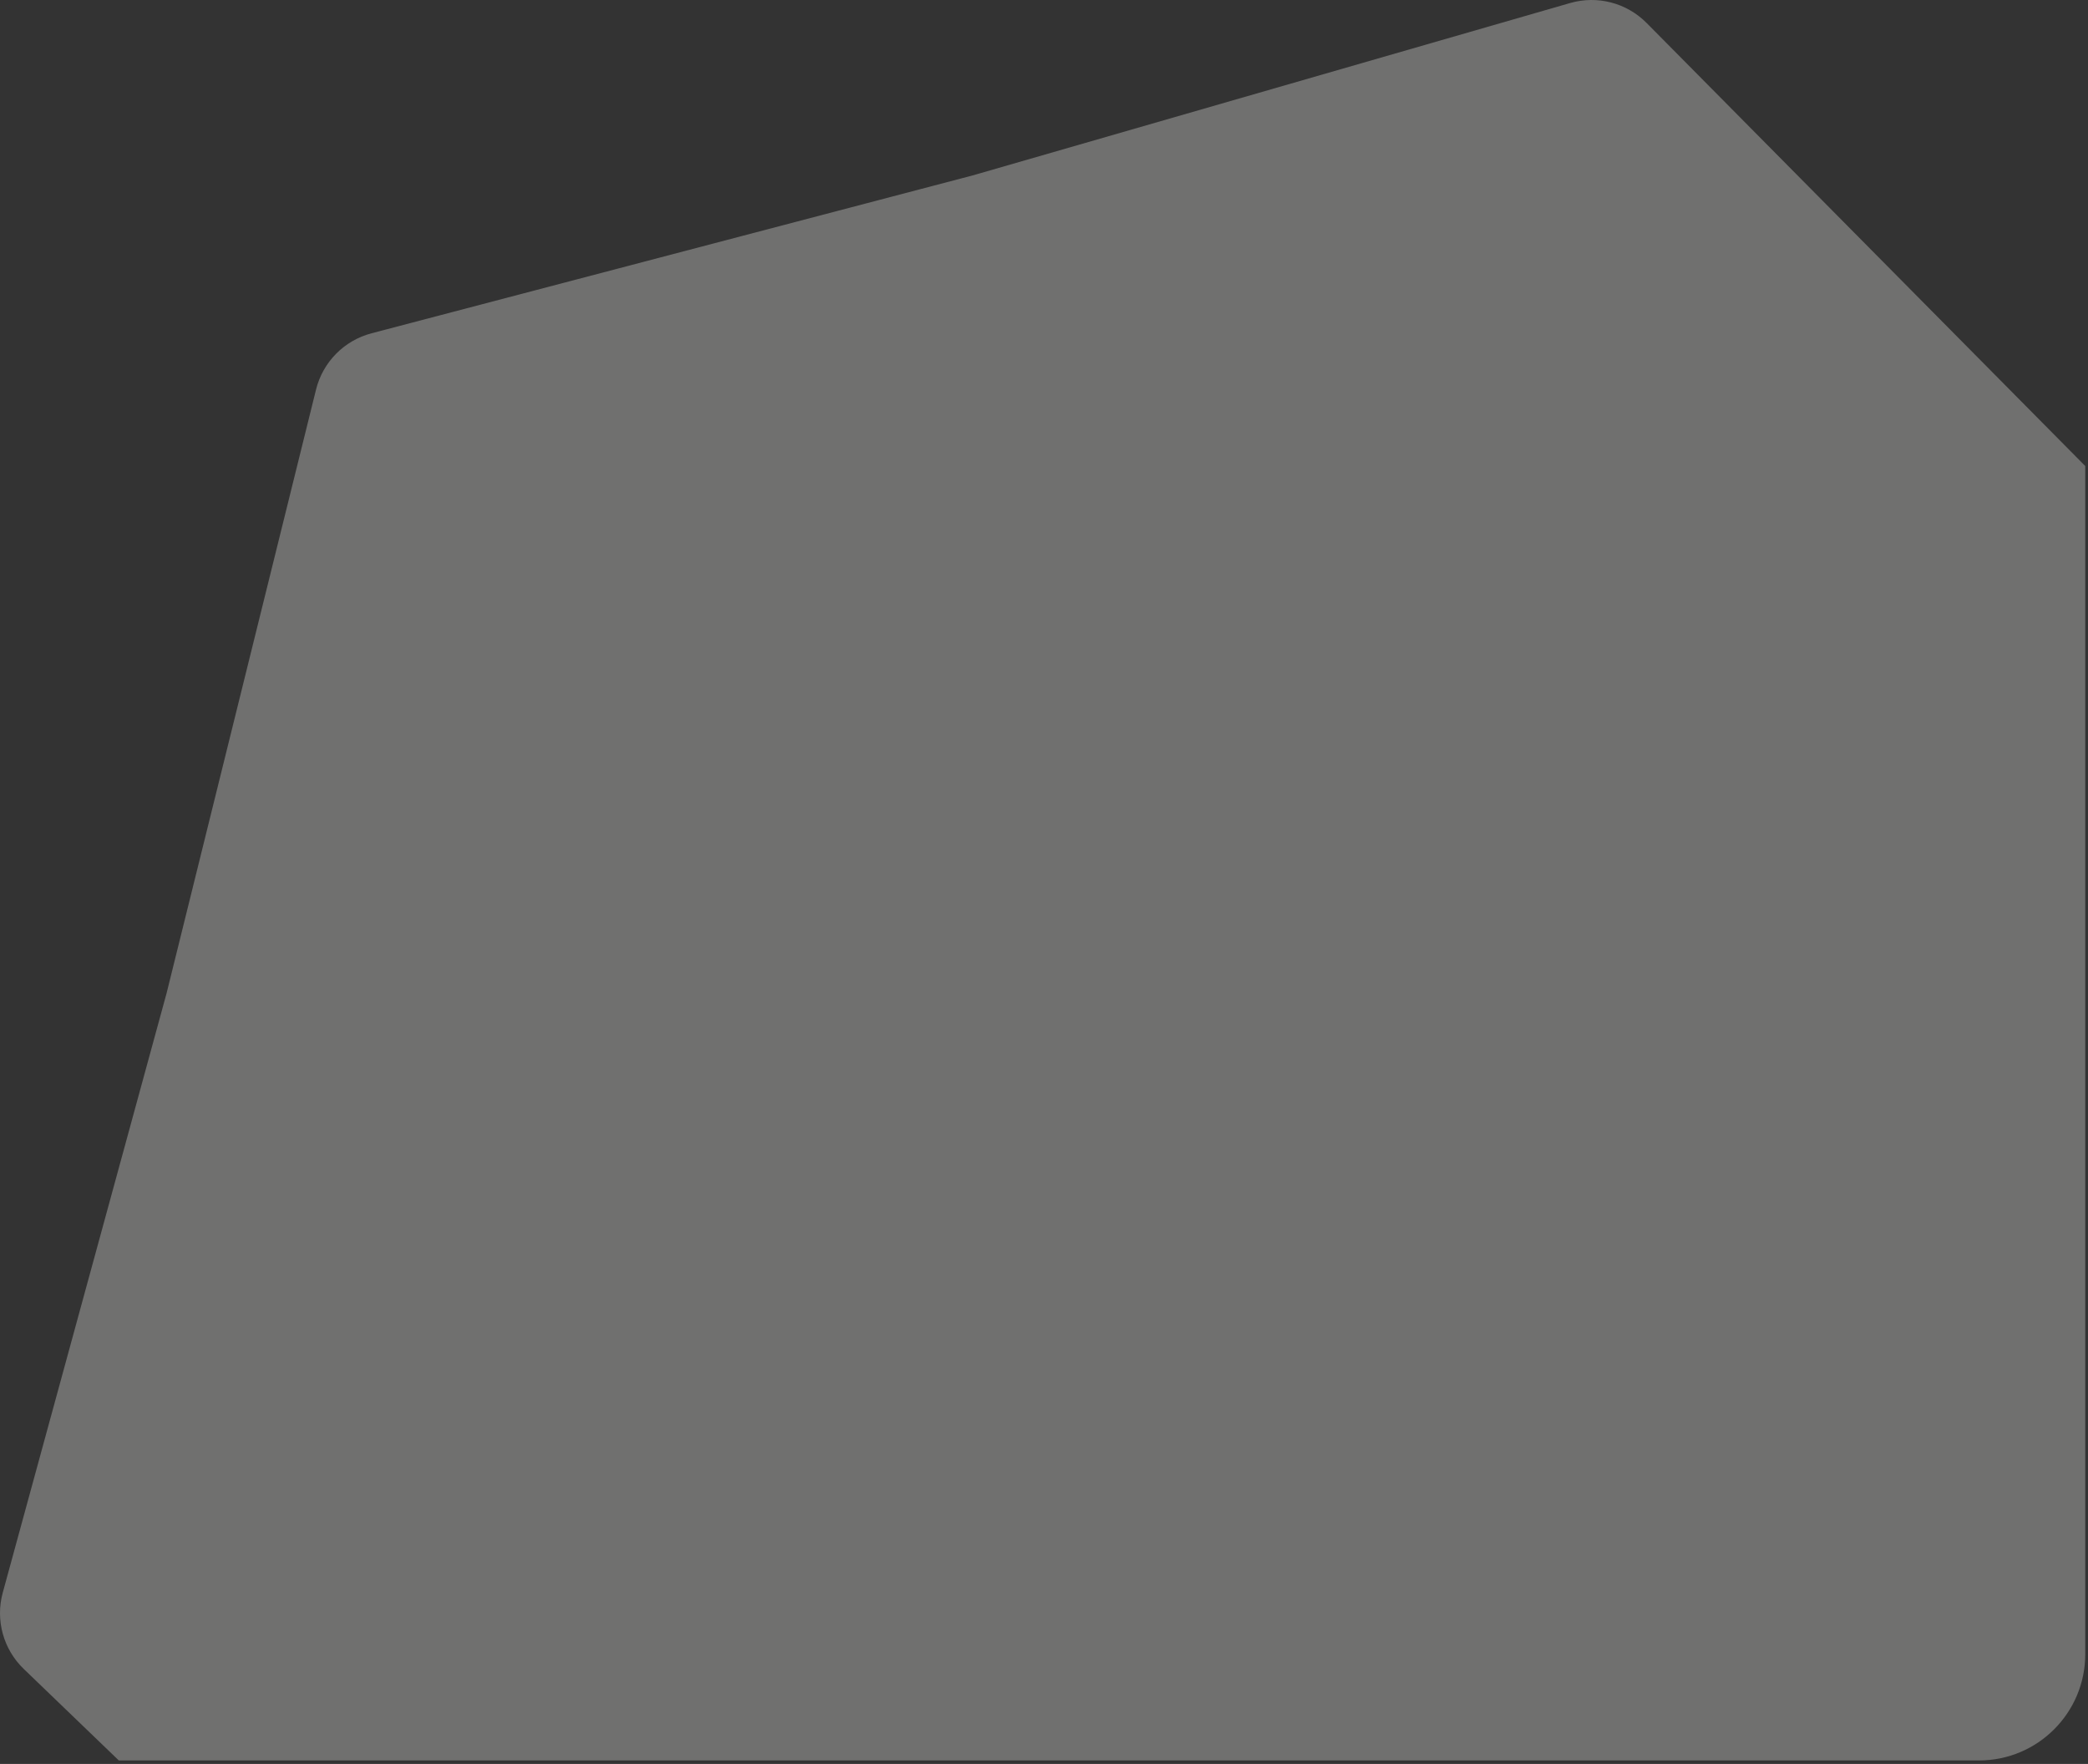 <?xml version="1.0" encoding="UTF-8"?> <svg xmlns="http://www.w3.org/2000/svg" width="393" height="332" viewBox="0 0 393 332" fill="none"><rect x="0" y="0" width="393" height="332" fill="#333333" stroke="none"/><path opacity="0.3" fill-rule="evenodd" clip-rule="evenodd" d="M392.483 87.701V311.338C392.483 322.384 383.529 331.338 372.483 331.338H22.363L4.469 314.116C0.626 310.417 -0.89 304.914 0.516 299.768L31.363 186.902L59.482 73.325C60.764 68.147 64.771 64.082 69.931 62.728L183.099 33.009L295.519 0.572C300.644 -0.907 306.168 0.531 309.921 4.322L392.243 87.47L392.483 87.701Z" fill="#FEFEFB"></path></svg> 